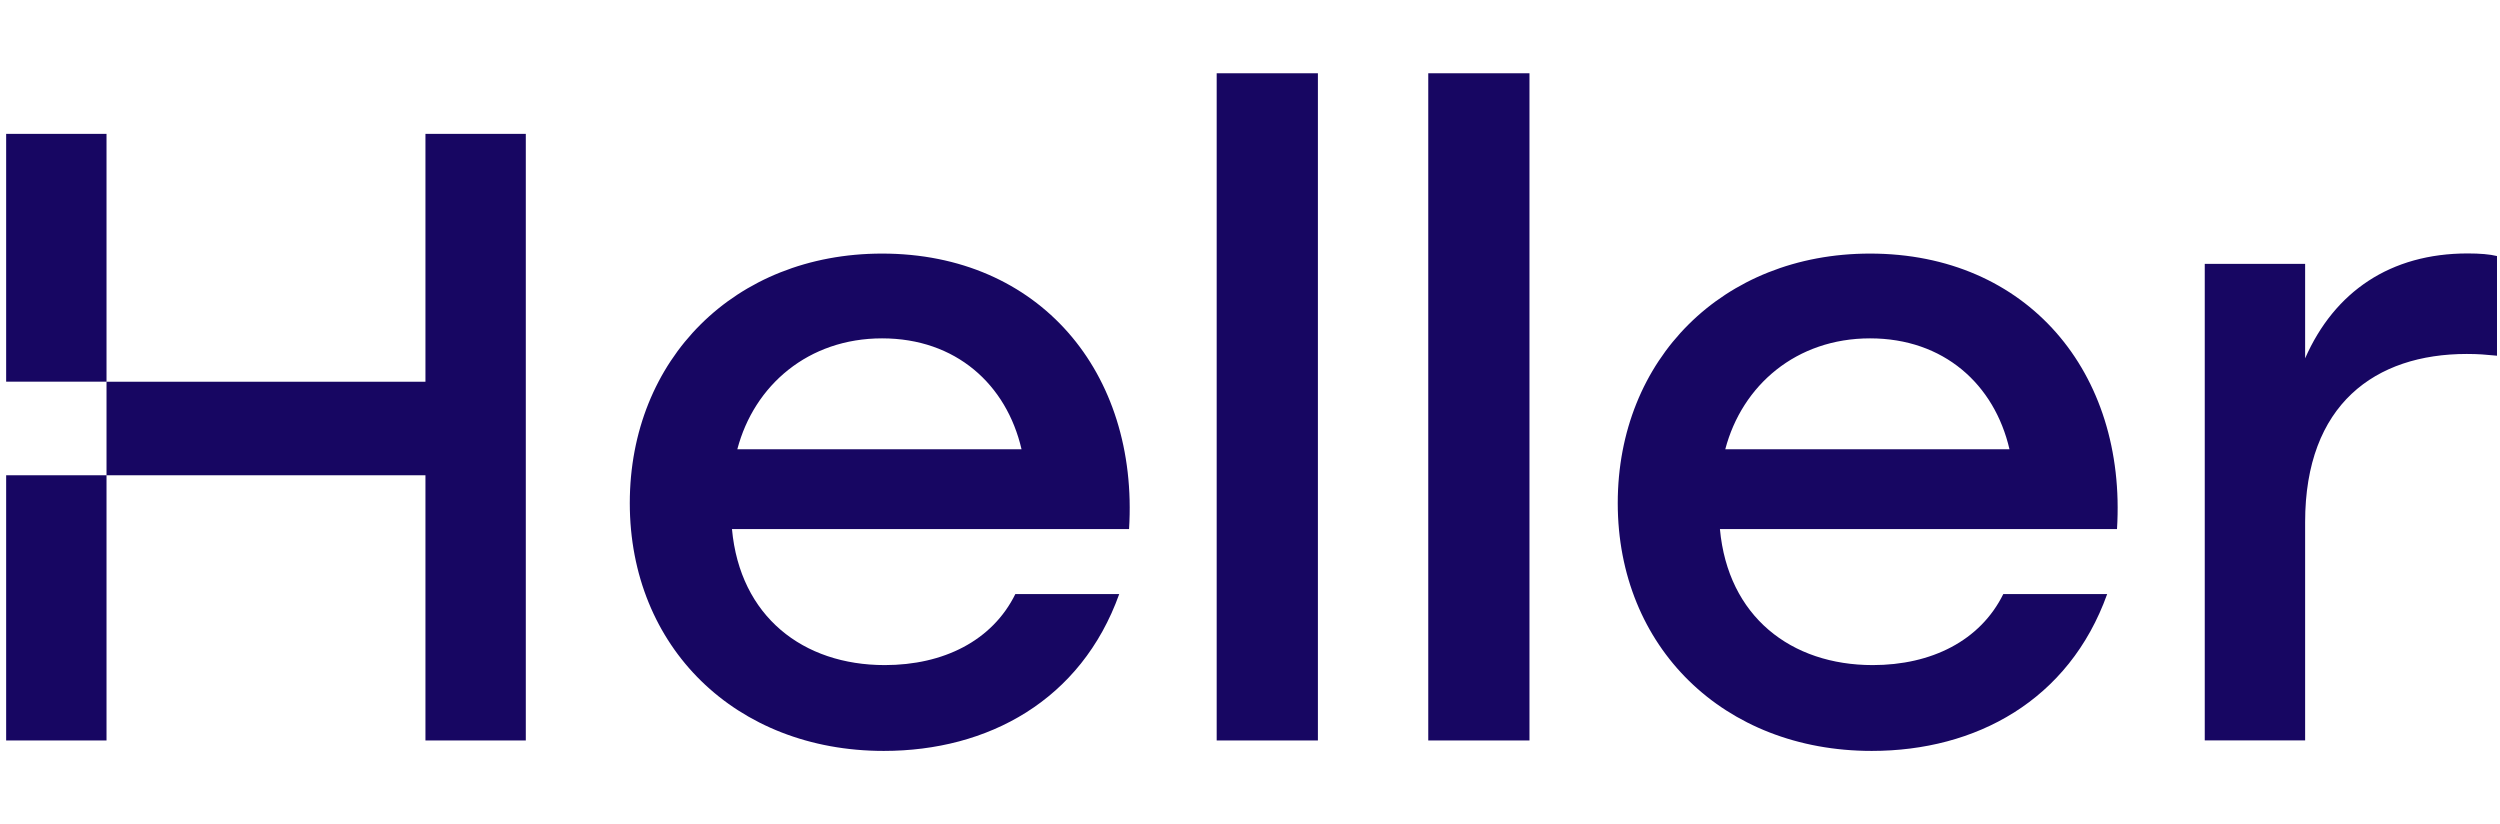 <svg width="273" height="90" viewBox="0 0 273 90" fill="none" xmlns="http://www.w3.org/2000/svg">
<g clip-path="url(#clip0_4611_15)">
<g clip-path="url(#clip1_4611_15)">
<path fill-rule="evenodd" clip-rule="evenodd" d="M132.862 8H143.915V80.86H132.862V8ZM123.293 57.774H79.931C80.806 67.328 87.697 72.628 96.616 72.628C103.017 72.628 108.357 69.978 110.876 64.871H122.22C118.046 76.507 107.867 82 96.511 82C80.316 82 68.773 70.649 68.773 54.942C68.773 39.235 80.223 27.691 96.325 27.691C113.487 27.691 124.354 40.657 123.293 57.774ZM80.514 49.062H111.552C109.908 41.965 104.37 36.949 96.325 36.949C88.28 36.949 82.357 42.056 80.514 49.062ZM167.019 8H155.966V80.86H167.019V8ZM231.177 57.774H187.816C188.691 67.328 195.581 72.628 204.501 72.628C210.901 72.628 216.242 69.978 218.76 64.871H230.104C225.931 76.507 215.752 82 204.396 82C188.201 82 176.658 70.649 176.658 54.942C176.658 39.235 188.108 27.691 204.209 27.691C221.371 27.691 232.239 40.657 231.177 57.774ZM188.399 49.062H219.436C217.792 41.965 212.255 36.949 204.209 36.949C196.164 36.949 190.241 42.056 188.399 49.062ZM272.672 38.845V27.96C271.891 27.767 270.817 27.676 269.466 27.676C261.036 27.676 254.926 31.839 251.72 39.129V28.813H240.759V80.848H251.72V57.009C251.72 44.145 259.381 38.652 269.373 38.652C270.663 38.652 271.497 38.732 272.344 38.814L272.672 38.845ZM11.632 14.618H0.672V41.676H11.632V14.618ZM46.459 41.687V14.618H57.418V80.858H46.459V51.901H11.632V41.687H46.459ZM11.632 51.901V80.858H0.672V51.901H11.632Z" fill="#170662"/>
</g>
</g>
<defs>
<clipPath id="clip0_4611_15">
<rect width="272" height="90" fill="white" transform="translate(0.672)"/>
</clipPath>
<clipPath id="clip1_4611_15">
<rect width="272" height="74" fill="white" transform="translate(0.672 8)"/>
</clipPath>
</defs>
</svg>
